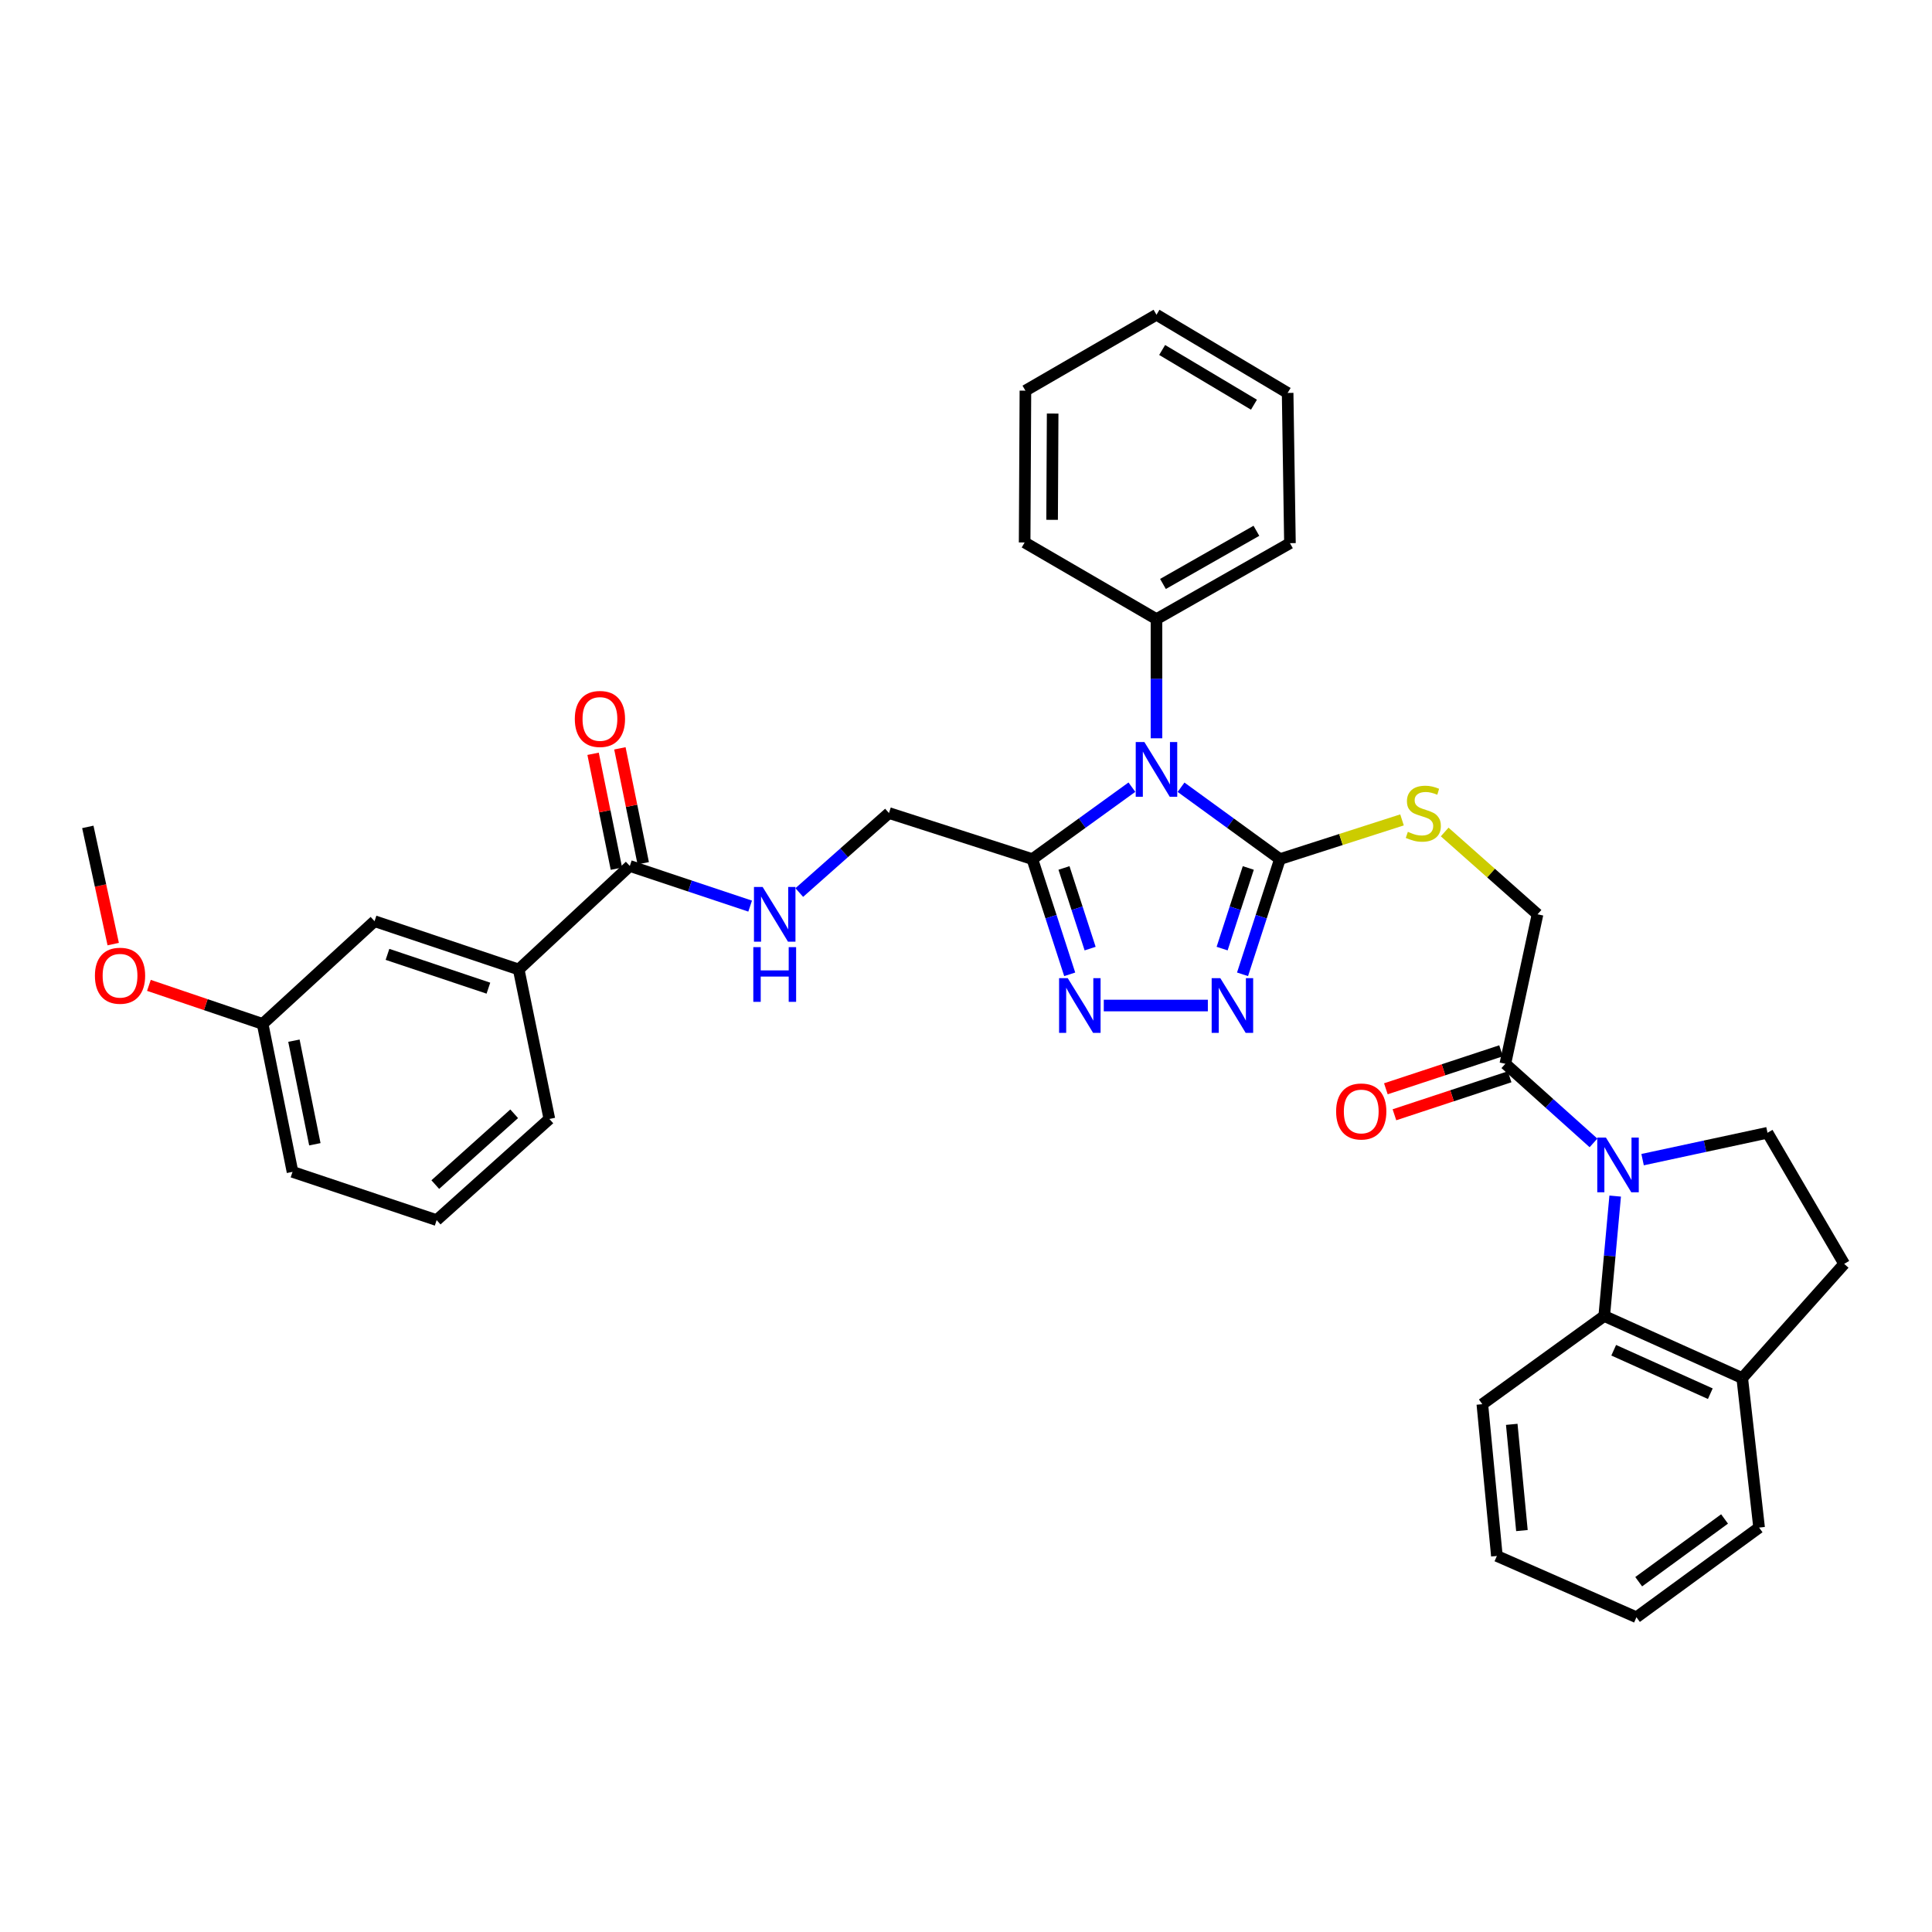 <?xml version='1.0' encoding='iso-8859-1'?>
<svg version='1.1' baseProfile='full'
              xmlns='http://www.w3.org/2000/svg'
                      xmlns:rdkit='http://www.rdkit.org/xml'
                      xmlns:xlink='http://www.w3.org/1999/xlink'
                  xml:space='preserve'
width='1000px' height='1000px' viewBox='0 0 1000 1000'>
<!-- END OF HEADER -->
<rect style='opacity:1.0;fill:#FFFFFF;stroke:none' width='1000' height='1000' x='0' y='0'> </rect>
<path class='bond-0' d='M 611.307,407.48 L 636.894,426.077' style='fill:none;fill-rule:evenodd;stroke:#0000FF;stroke-width:6px;stroke-linecap:butt;stroke-linejoin:miter;stroke-opacity:1' />
<path class='bond-0' d='M 636.894,426.077 L 662.482,444.675' style='fill:none;fill-rule:evenodd;stroke:#000000;stroke-width:6px;stroke-linecap:butt;stroke-linejoin:miter;stroke-opacity:1' />
<path class='bond-2' d='M 585.87,407.434 L 560.109,426.055' style='fill:none;fill-rule:evenodd;stroke:#0000FF;stroke-width:6px;stroke-linecap:butt;stroke-linejoin:miter;stroke-opacity:1' />
<path class='bond-2' d='M 560.109,426.055 L 534.348,444.675' style='fill:none;fill-rule:evenodd;stroke:#000000;stroke-width:6px;stroke-linecap:butt;stroke-linejoin:miter;stroke-opacity:1' />
<path class='bond-12' d='M 598.592,382.134 L 598.592,351.296' style='fill:none;fill-rule:evenodd;stroke:#0000FF;stroke-width:6px;stroke-linecap:butt;stroke-linejoin:miter;stroke-opacity:1' />
<path class='bond-12' d='M 598.592,351.296 L 598.592,320.458' style='fill:none;fill-rule:evenodd;stroke:#000000;stroke-width:6px;stroke-linecap:butt;stroke-linejoin:miter;stroke-opacity:1' />
<path class='bond-3' d='M 662.482,444.675 L 652.809,474.491' style='fill:none;fill-rule:evenodd;stroke:#000000;stroke-width:6px;stroke-linecap:butt;stroke-linejoin:miter;stroke-opacity:1' />
<path class='bond-3' d='M 652.809,474.491 L 643.135,504.306' style='fill:none;fill-rule:evenodd;stroke:#0000FF;stroke-width:6px;stroke-linecap:butt;stroke-linejoin:miter;stroke-opacity:1' />
<path class='bond-3' d='M 646.113,449.251 L 639.342,470.121' style='fill:none;fill-rule:evenodd;stroke:#000000;stroke-width:6px;stroke-linecap:butt;stroke-linejoin:miter;stroke-opacity:1' />
<path class='bond-3' d='M 639.342,470.121 L 632.571,490.992' style='fill:none;fill-rule:evenodd;stroke:#0000FF;stroke-width:6px;stroke-linecap:butt;stroke-linejoin:miter;stroke-opacity:1' />
<path class='bond-8' d='M 662.482,444.675 L 694.08,434.526' style='fill:none;fill-rule:evenodd;stroke:#000000;stroke-width:6px;stroke-linecap:butt;stroke-linejoin:miter;stroke-opacity:1' />
<path class='bond-8' d='M 694.08,434.526 L 725.678,424.378' style='fill:none;fill-rule:evenodd;stroke:#CCCC00;stroke-width:6px;stroke-linecap:butt;stroke-linejoin:miter;stroke-opacity:1' />
<path class='bond-1' d='M 824.786,591.566 L 801.975,571.09' style='fill:none;fill-rule:evenodd;stroke:#0000FF;stroke-width:6px;stroke-linecap:butt;stroke-linejoin:miter;stroke-opacity:1' />
<path class='bond-1' d='M 801.975,571.09 L 779.164,550.613' style='fill:none;fill-rule:evenodd;stroke:#000000;stroke-width:6px;stroke-linecap:butt;stroke-linejoin:miter;stroke-opacity:1' />
<path class='bond-5' d='M 836.013,619.088 L 833.179,650.121' style='fill:none;fill-rule:evenodd;stroke:#0000FF;stroke-width:6px;stroke-linecap:butt;stroke-linejoin:miter;stroke-opacity:1' />
<path class='bond-5' d='M 833.179,650.121 L 830.344,681.154' style='fill:none;fill-rule:evenodd;stroke:#000000;stroke-width:6px;stroke-linecap:butt;stroke-linejoin:miter;stroke-opacity:1' />
<path class='bond-9' d='M 850.204,600.229 L 882.531,593.276' style='fill:none;fill-rule:evenodd;stroke:#0000FF;stroke-width:6px;stroke-linecap:butt;stroke-linejoin:miter;stroke-opacity:1' />
<path class='bond-9' d='M 882.531,593.276 L 914.857,586.322' style='fill:none;fill-rule:evenodd;stroke:#000000;stroke-width:6px;stroke-linecap:butt;stroke-linejoin:miter;stroke-opacity:1' />
<path class='bond-4' d='M 534.348,444.675 L 544.015,474.491' style='fill:none;fill-rule:evenodd;stroke:#000000;stroke-width:6px;stroke-linecap:butt;stroke-linejoin:miter;stroke-opacity:1' />
<path class='bond-4' d='M 544.015,474.491 L 553.682,504.306' style='fill:none;fill-rule:evenodd;stroke:#0000FF;stroke-width:6px;stroke-linecap:butt;stroke-linejoin:miter;stroke-opacity:1' />
<path class='bond-4' d='M 550.715,449.253 L 557.482,470.124' style='fill:none;fill-rule:evenodd;stroke:#000000;stroke-width:6px;stroke-linecap:butt;stroke-linejoin:miter;stroke-opacity:1' />
<path class='bond-4' d='M 557.482,470.124 L 564.25,490.995' style='fill:none;fill-rule:evenodd;stroke:#0000FF;stroke-width:6px;stroke-linecap:butt;stroke-linejoin:miter;stroke-opacity:1' />
<path class='bond-13' d='M 534.348,444.675 L 460.131,420.835' style='fill:none;fill-rule:evenodd;stroke:#000000;stroke-width:6px;stroke-linecap:butt;stroke-linejoin:miter;stroke-opacity:1' />
<path class='bond-35' d='M 625.181,520.458 L 571.316,520.458' style='fill:none;fill-rule:evenodd;stroke:#0000FF;stroke-width:6px;stroke-linecap:butt;stroke-linejoin:miter;stroke-opacity:1' />
<path class='bond-14' d='M 830.344,681.154 L 901.777,713.284' style='fill:none;fill-rule:evenodd;stroke:#000000;stroke-width:6px;stroke-linecap:butt;stroke-linejoin:miter;stroke-opacity:1' />
<path class='bond-14' d='M 835.251,698.885 L 885.254,721.376' style='fill:none;fill-rule:evenodd;stroke:#000000;stroke-width:6px;stroke-linecap:butt;stroke-linejoin:miter;stroke-opacity:1' />
<path class='bond-21' d='M 830.344,681.154 L 767.256,726.805' style='fill:none;fill-rule:evenodd;stroke:#000000;stroke-width:6px;stroke-linecap:butt;stroke-linejoin:miter;stroke-opacity:1' />
<path class='bond-6' d='M 779.164,550.613 L 795.823,473.242' style='fill:none;fill-rule:evenodd;stroke:#000000;stroke-width:6px;stroke-linecap:butt;stroke-linejoin:miter;stroke-opacity:1' />
<path class='bond-16' d='M 776.947,543.891 L 747.135,553.724' style='fill:none;fill-rule:evenodd;stroke:#000000;stroke-width:6px;stroke-linecap:butt;stroke-linejoin:miter;stroke-opacity:1' />
<path class='bond-16' d='M 747.135,553.724 L 717.323,563.558' style='fill:none;fill-rule:evenodd;stroke:#FF0000;stroke-width:6px;stroke-linecap:butt;stroke-linejoin:miter;stroke-opacity:1' />
<path class='bond-16' d='M 781.382,557.336 L 751.57,567.169' style='fill:none;fill-rule:evenodd;stroke:#000000;stroke-width:6px;stroke-linecap:butt;stroke-linejoin:miter;stroke-opacity:1' />
<path class='bond-16' d='M 751.57,567.169 L 721.758,577.003' style='fill:none;fill-rule:evenodd;stroke:#FF0000;stroke-width:6px;stroke-linecap:butt;stroke-linejoin:miter;stroke-opacity:1' />
<path class='bond-7' d='M 325.995,448.223 L 357.135,458.611' style='fill:none;fill-rule:evenodd;stroke:#000000;stroke-width:6px;stroke-linecap:butt;stroke-linejoin:miter;stroke-opacity:1' />
<path class='bond-7' d='M 357.135,458.611 L 388.275,469' style='fill:none;fill-rule:evenodd;stroke:#0000FF;stroke-width:6px;stroke-linecap:butt;stroke-linejoin:miter;stroke-opacity:1' />
<path class='bond-11' d='M 325.995,448.223 L 268.484,501.801' style='fill:none;fill-rule:evenodd;stroke:#000000;stroke-width:6px;stroke-linecap:butt;stroke-linejoin:miter;stroke-opacity:1' />
<path class='bond-17' d='M 332.932,446.814 L 326.893,417.077' style='fill:none;fill-rule:evenodd;stroke:#000000;stroke-width:6px;stroke-linecap:butt;stroke-linejoin:miter;stroke-opacity:1' />
<path class='bond-17' d='M 326.893,417.077 L 320.854,387.341' style='fill:none;fill-rule:evenodd;stroke:#FF0000;stroke-width:6px;stroke-linecap:butt;stroke-linejoin:miter;stroke-opacity:1' />
<path class='bond-17' d='M 319.058,449.631 L 313.019,419.895' style='fill:none;fill-rule:evenodd;stroke:#000000;stroke-width:6px;stroke-linecap:butt;stroke-linejoin:miter;stroke-opacity:1' />
<path class='bond-17' d='M 313.019,419.895 L 306.979,390.159' style='fill:none;fill-rule:evenodd;stroke:#FF0000;stroke-width:6px;stroke-linecap:butt;stroke-linejoin:miter;stroke-opacity:1' />
<path class='bond-15' d='M 747.762,430.636 L 771.793,451.939' style='fill:none;fill-rule:evenodd;stroke:#CCCC00;stroke-width:6px;stroke-linecap:butt;stroke-linejoin:miter;stroke-opacity:1' />
<path class='bond-15' d='M 771.793,451.939 L 795.823,473.242' style='fill:none;fill-rule:evenodd;stroke:#000000;stroke-width:6px;stroke-linecap:butt;stroke-linejoin:miter;stroke-opacity:1' />
<path class='bond-19' d='M 914.857,586.322 L 954.545,654.176' style='fill:none;fill-rule:evenodd;stroke:#000000;stroke-width:6px;stroke-linecap:butt;stroke-linejoin:miter;stroke-opacity:1' />
<path class='bond-10' d='M 413.707,461.974 L 436.919,441.405' style='fill:none;fill-rule:evenodd;stroke:#0000FF;stroke-width:6px;stroke-linecap:butt;stroke-linejoin:miter;stroke-opacity:1' />
<path class='bond-10' d='M 436.919,441.405 L 460.131,420.835' style='fill:none;fill-rule:evenodd;stroke:#000000;stroke-width:6px;stroke-linecap:butt;stroke-linejoin:miter;stroke-opacity:1' />
<path class='bond-18' d='M 268.484,501.801 L 193.866,476.805' style='fill:none;fill-rule:evenodd;stroke:#000000;stroke-width:6px;stroke-linecap:butt;stroke-linejoin:miter;stroke-opacity:1' />
<path class='bond-18' d='M 252.794,511.476 L 200.561,493.979' style='fill:none;fill-rule:evenodd;stroke:#000000;stroke-width:6px;stroke-linecap:butt;stroke-linejoin:miter;stroke-opacity:1' />
<path class='bond-23' d='M 268.484,501.801 L 284.348,579.172' style='fill:none;fill-rule:evenodd;stroke:#000000;stroke-width:6px;stroke-linecap:butt;stroke-linejoin:miter;stroke-opacity:1' />
<path class='bond-25' d='M 598.592,320.458 L 667.673,281.147' style='fill:none;fill-rule:evenodd;stroke:#000000;stroke-width:6px;stroke-linecap:butt;stroke-linejoin:miter;stroke-opacity:1' />
<path class='bond-25' d='M 601.952,302.257 L 650.309,274.739' style='fill:none;fill-rule:evenodd;stroke:#000000;stroke-width:6px;stroke-linecap:butt;stroke-linejoin:miter;stroke-opacity:1' />
<path class='bond-26' d='M 598.592,320.458 L 530.352,280.777' style='fill:none;fill-rule:evenodd;stroke:#000000;stroke-width:6px;stroke-linecap:butt;stroke-linejoin:miter;stroke-opacity:1' />
<path class='bond-27' d='M 901.777,713.284 L 910.507,790.679' style='fill:none;fill-rule:evenodd;stroke:#000000;stroke-width:6px;stroke-linecap:butt;stroke-linejoin:miter;stroke-opacity:1' />
<path class='bond-37' d='M 901.777,713.284 L 954.545,654.176' style='fill:none;fill-rule:evenodd;stroke:#000000;stroke-width:6px;stroke-linecap:butt;stroke-linejoin:miter;stroke-opacity:1' />
<path class='bond-20' d='M 193.866,476.805 L 135.937,529.975' style='fill:none;fill-rule:evenodd;stroke:#000000;stroke-width:6px;stroke-linecap:butt;stroke-linejoin:miter;stroke-opacity:1' />
<path class='bond-22' d='M 135.937,529.975 L 106.507,519.999' style='fill:none;fill-rule:evenodd;stroke:#000000;stroke-width:6px;stroke-linecap:butt;stroke-linejoin:miter;stroke-opacity:1' />
<path class='bond-22' d='M 106.507,519.999 L 77.077,510.022' style='fill:none;fill-rule:evenodd;stroke:#FF0000;stroke-width:6px;stroke-linecap:butt;stroke-linejoin:miter;stroke-opacity:1' />
<path class='bond-38' d='M 135.937,529.975 L 151.408,606.56' style='fill:none;fill-rule:evenodd;stroke:#000000;stroke-width:6px;stroke-linecap:butt;stroke-linejoin:miter;stroke-opacity:1' />
<path class='bond-38' d='M 152.135,538.659 L 162.965,592.268' style='fill:none;fill-rule:evenodd;stroke:#000000;stroke-width:6px;stroke-linecap:butt;stroke-linejoin:miter;stroke-opacity:1' />
<path class='bond-30' d='M 767.256,726.805 L 774.783,805.356' style='fill:none;fill-rule:evenodd;stroke:#000000;stroke-width:6px;stroke-linecap:butt;stroke-linejoin:miter;stroke-opacity:1' />
<path class='bond-30' d='M 782.478,737.237 L 787.747,792.223' style='fill:none;fill-rule:evenodd;stroke:#000000;stroke-width:6px;stroke-linecap:butt;stroke-linejoin:miter;stroke-opacity:1' />
<path class='bond-29' d='M 58.6,488.667 L 52.027,458.334' style='fill:none;fill-rule:evenodd;stroke:#FF0000;stroke-width:6px;stroke-linecap:butt;stroke-linejoin:miter;stroke-opacity:1' />
<path class='bond-29' d='M 52.027,458.334 L 45.455,428.001' style='fill:none;fill-rule:evenodd;stroke:#000000;stroke-width:6px;stroke-linecap:butt;stroke-linejoin:miter;stroke-opacity:1' />
<path class='bond-24' d='M 284.348,579.172 L 226.011,631.532' style='fill:none;fill-rule:evenodd;stroke:#000000;stroke-width:6px;stroke-linecap:butt;stroke-linejoin:miter;stroke-opacity:1' />
<path class='bond-24' d='M 266.141,576.49 L 225.305,613.142' style='fill:none;fill-rule:evenodd;stroke:#000000;stroke-width:6px;stroke-linecap:butt;stroke-linejoin:miter;stroke-opacity:1' />
<path class='bond-28' d='M 226.011,631.532 L 151.408,606.56' style='fill:none;fill-rule:evenodd;stroke:#000000;stroke-width:6px;stroke-linecap:butt;stroke-linejoin:miter;stroke-opacity:1' />
<path class='bond-33' d='M 667.673,281.147 L 666.478,203.383' style='fill:none;fill-rule:evenodd;stroke:#000000;stroke-width:6px;stroke-linecap:butt;stroke-linejoin:miter;stroke-opacity:1' />
<path class='bond-32' d='M 530.352,280.777 L 530.753,202.203' style='fill:none;fill-rule:evenodd;stroke:#000000;stroke-width:6px;stroke-linecap:butt;stroke-linejoin:miter;stroke-opacity:1' />
<path class='bond-32' d='M 544.57,269.064 L 544.851,214.061' style='fill:none;fill-rule:evenodd;stroke:#000000;stroke-width:6px;stroke-linecap:butt;stroke-linejoin:miter;stroke-opacity:1' />
<path class='bond-39' d='M 910.507,790.679 L 847.018,837.085' style='fill:none;fill-rule:evenodd;stroke:#000000;stroke-width:6px;stroke-linecap:butt;stroke-linejoin:miter;stroke-opacity:1' />
<path class='bond-39' d='M 892.63,786.21 L 848.187,818.694' style='fill:none;fill-rule:evenodd;stroke:#000000;stroke-width:6px;stroke-linecap:butt;stroke-linejoin:miter;stroke-opacity:1' />
<path class='bond-31' d='M 774.783,805.356 L 847.018,837.085' style='fill:none;fill-rule:evenodd;stroke:#000000;stroke-width:6px;stroke-linecap:butt;stroke-linejoin:miter;stroke-opacity:1' />
<path class='bond-34' d='M 530.753,202.203 L 598.592,162.915' style='fill:none;fill-rule:evenodd;stroke:#000000;stroke-width:6px;stroke-linecap:butt;stroke-linejoin:miter;stroke-opacity:1' />
<path class='bond-36' d='M 666.478,203.383 L 598.592,162.915' style='fill:none;fill-rule:evenodd;stroke:#000000;stroke-width:6px;stroke-linecap:butt;stroke-linejoin:miter;stroke-opacity:1' />
<path class='bond-36' d='M 649.046,209.473 L 601.526,181.146' style='fill:none;fill-rule:evenodd;stroke:#000000;stroke-width:6px;stroke-linecap:butt;stroke-linejoin:miter;stroke-opacity:1' />
<path  class='atom-0' d='M 592.332 384.078
L 601.612 399.078
Q 602.532 400.558, 604.012 403.238
Q 605.492 405.918, 605.572 406.078
L 605.572 384.078
L 609.332 384.078
L 609.332 412.398
L 605.452 412.398
L 595.492 395.998
Q 594.332 394.078, 593.092 391.878
Q 591.892 389.678, 591.532 388.998
L 591.532 412.398
L 587.852 412.398
L 587.852 384.078
L 592.332 384.078
' fill='#0000FF'/>
<path  class='atom-2' d='M 831.226 588.805
L 840.506 603.805
Q 841.426 605.285, 842.906 607.965
Q 844.386 610.645, 844.466 610.805
L 844.466 588.805
L 848.226 588.805
L 848.226 617.125
L 844.346 617.125
L 834.386 600.725
Q 833.226 598.805, 831.986 596.605
Q 830.786 594.405, 830.426 593.725
L 830.426 617.125
L 826.746 617.125
L 826.746 588.805
L 831.226 588.805
' fill='#0000FF'/>
<path  class='atom-4' d='M 631.635 506.298
L 640.915 521.298
Q 641.835 522.778, 643.315 525.458
Q 644.795 528.138, 644.875 528.298
L 644.875 506.298
L 648.635 506.298
L 648.635 534.618
L 644.755 534.618
L 634.795 518.218
Q 633.635 516.298, 632.395 514.098
Q 631.195 511.898, 630.835 511.218
L 630.835 534.618
L 627.155 534.618
L 627.155 506.298
L 631.635 506.298
' fill='#0000FF'/>
<path  class='atom-5' d='M 552.659 506.298
L 561.939 521.298
Q 562.859 522.778, 564.339 525.458
Q 565.819 528.138, 565.899 528.298
L 565.899 506.298
L 569.659 506.298
L 569.659 534.618
L 565.779 534.618
L 555.819 518.218
Q 554.659 516.298, 553.419 514.098
Q 552.219 511.898, 551.859 511.218
L 551.859 534.618
L 548.179 534.618
L 548.179 506.298
L 552.659 506.298
' fill='#0000FF'/>
<path  class='atom-9' d='M 728.707 430.555
Q 729.027 430.675, 730.347 431.235
Q 731.667 431.795, 733.107 432.155
Q 734.587 432.475, 736.027 432.475
Q 738.707 432.475, 740.267 431.195
Q 741.827 429.875, 741.827 427.595
Q 741.827 426.035, 741.027 425.075
Q 740.267 424.115, 739.067 423.595
Q 737.867 423.075, 735.867 422.475
Q 733.347 421.715, 731.827 420.995
Q 730.347 420.275, 729.267 418.755
Q 728.227 417.235, 728.227 414.675
Q 728.227 411.115, 730.627 408.915
Q 733.067 406.715, 737.867 406.715
Q 741.147 406.715, 744.867 408.275
L 743.947 411.355
Q 740.547 409.955, 737.987 409.955
Q 735.227 409.955, 733.707 411.115
Q 732.187 412.235, 732.227 414.195
Q 732.227 415.715, 732.987 416.635
Q 733.787 417.555, 734.907 418.075
Q 736.067 418.595, 737.987 419.195
Q 740.547 419.995, 742.067 420.795
Q 743.587 421.595, 744.667 423.235
Q 745.787 424.835, 745.787 427.595
Q 745.787 431.515, 743.147 433.635
Q 740.547 435.715, 736.187 435.715
Q 733.667 435.715, 731.747 435.155
Q 729.867 434.635, 727.627 433.715
L 728.707 430.555
' fill='#CCCC00'/>
<path  class='atom-11' d='M 394.731 459.082
L 404.011 474.082
Q 404.931 475.562, 406.411 478.242
Q 407.891 480.922, 407.971 481.082
L 407.971 459.082
L 411.731 459.082
L 411.731 487.402
L 407.851 487.402
L 397.891 471.002
Q 396.731 469.082, 395.491 466.882
Q 394.291 464.682, 393.931 464.002
L 393.931 487.402
L 390.251 487.402
L 390.251 459.082
L 394.731 459.082
' fill='#0000FF'/>
<path  class='atom-11' d='M 389.911 490.234
L 393.751 490.234
L 393.751 502.274
L 408.231 502.274
L 408.231 490.234
L 412.071 490.234
L 412.071 518.554
L 408.231 518.554
L 408.231 505.474
L 393.751 505.474
L 393.751 518.554
L 389.911 518.554
L 389.911 490.234
' fill='#0000FF'/>
<path  class='atom-17' d='M 691.577 575.296
Q 691.577 568.496, 694.937 564.696
Q 698.297 560.896, 704.577 560.896
Q 710.857 560.896, 714.217 564.696
Q 717.577 568.496, 717.577 575.296
Q 717.577 582.176, 714.177 586.096
Q 710.777 589.976, 704.577 589.976
Q 698.337 589.976, 694.937 586.096
Q 691.577 582.216, 691.577 575.296
M 704.577 586.776
Q 708.897 586.776, 711.217 583.896
Q 713.577 580.976, 713.577 575.296
Q 713.577 569.736, 711.217 566.936
Q 708.897 564.096, 704.577 564.096
Q 700.257 564.096, 697.897 566.896
Q 695.577 569.696, 695.577 575.296
Q 695.577 581.016, 697.897 583.896
Q 700.257 586.776, 704.577 586.776
' fill='#FF0000'/>
<path  class='atom-18' d='M 297.524 372.127
Q 297.524 365.327, 300.884 361.527
Q 304.244 357.727, 310.524 357.727
Q 316.804 357.727, 320.164 361.527
Q 323.524 365.327, 323.524 372.127
Q 323.524 379.007, 320.124 382.927
Q 316.724 386.807, 310.524 386.807
Q 304.284 386.807, 300.884 382.927
Q 297.524 379.047, 297.524 372.127
M 310.524 383.607
Q 314.844 383.607, 317.164 380.727
Q 319.524 377.807, 319.524 372.127
Q 319.524 366.567, 317.164 363.767
Q 314.844 360.927, 310.524 360.927
Q 306.204 360.927, 303.844 363.727
Q 301.524 366.527, 301.524 372.127
Q 301.524 377.847, 303.844 380.727
Q 306.204 383.607, 310.524 383.607
' fill='#FF0000'/>
<path  class='atom-23' d='M 49.129 505.035
Q 49.129 498.235, 52.489 494.435
Q 55.849 490.635, 62.129 490.635
Q 68.409 490.635, 71.769 494.435
Q 75.129 498.235, 75.129 505.035
Q 75.129 511.915, 71.729 515.835
Q 68.329 519.715, 62.129 519.715
Q 55.889 519.715, 52.489 515.835
Q 49.129 511.955, 49.129 505.035
M 62.129 516.515
Q 66.449 516.515, 68.769 513.635
Q 71.129 510.715, 71.129 505.035
Q 71.129 499.475, 68.769 496.675
Q 66.449 493.835, 62.129 493.835
Q 57.809 493.835, 55.449 496.635
Q 53.129 499.435, 53.129 505.035
Q 53.129 510.755, 55.449 513.635
Q 57.809 516.515, 62.129 516.515
' fill='#FF0000'/>
</svg>
